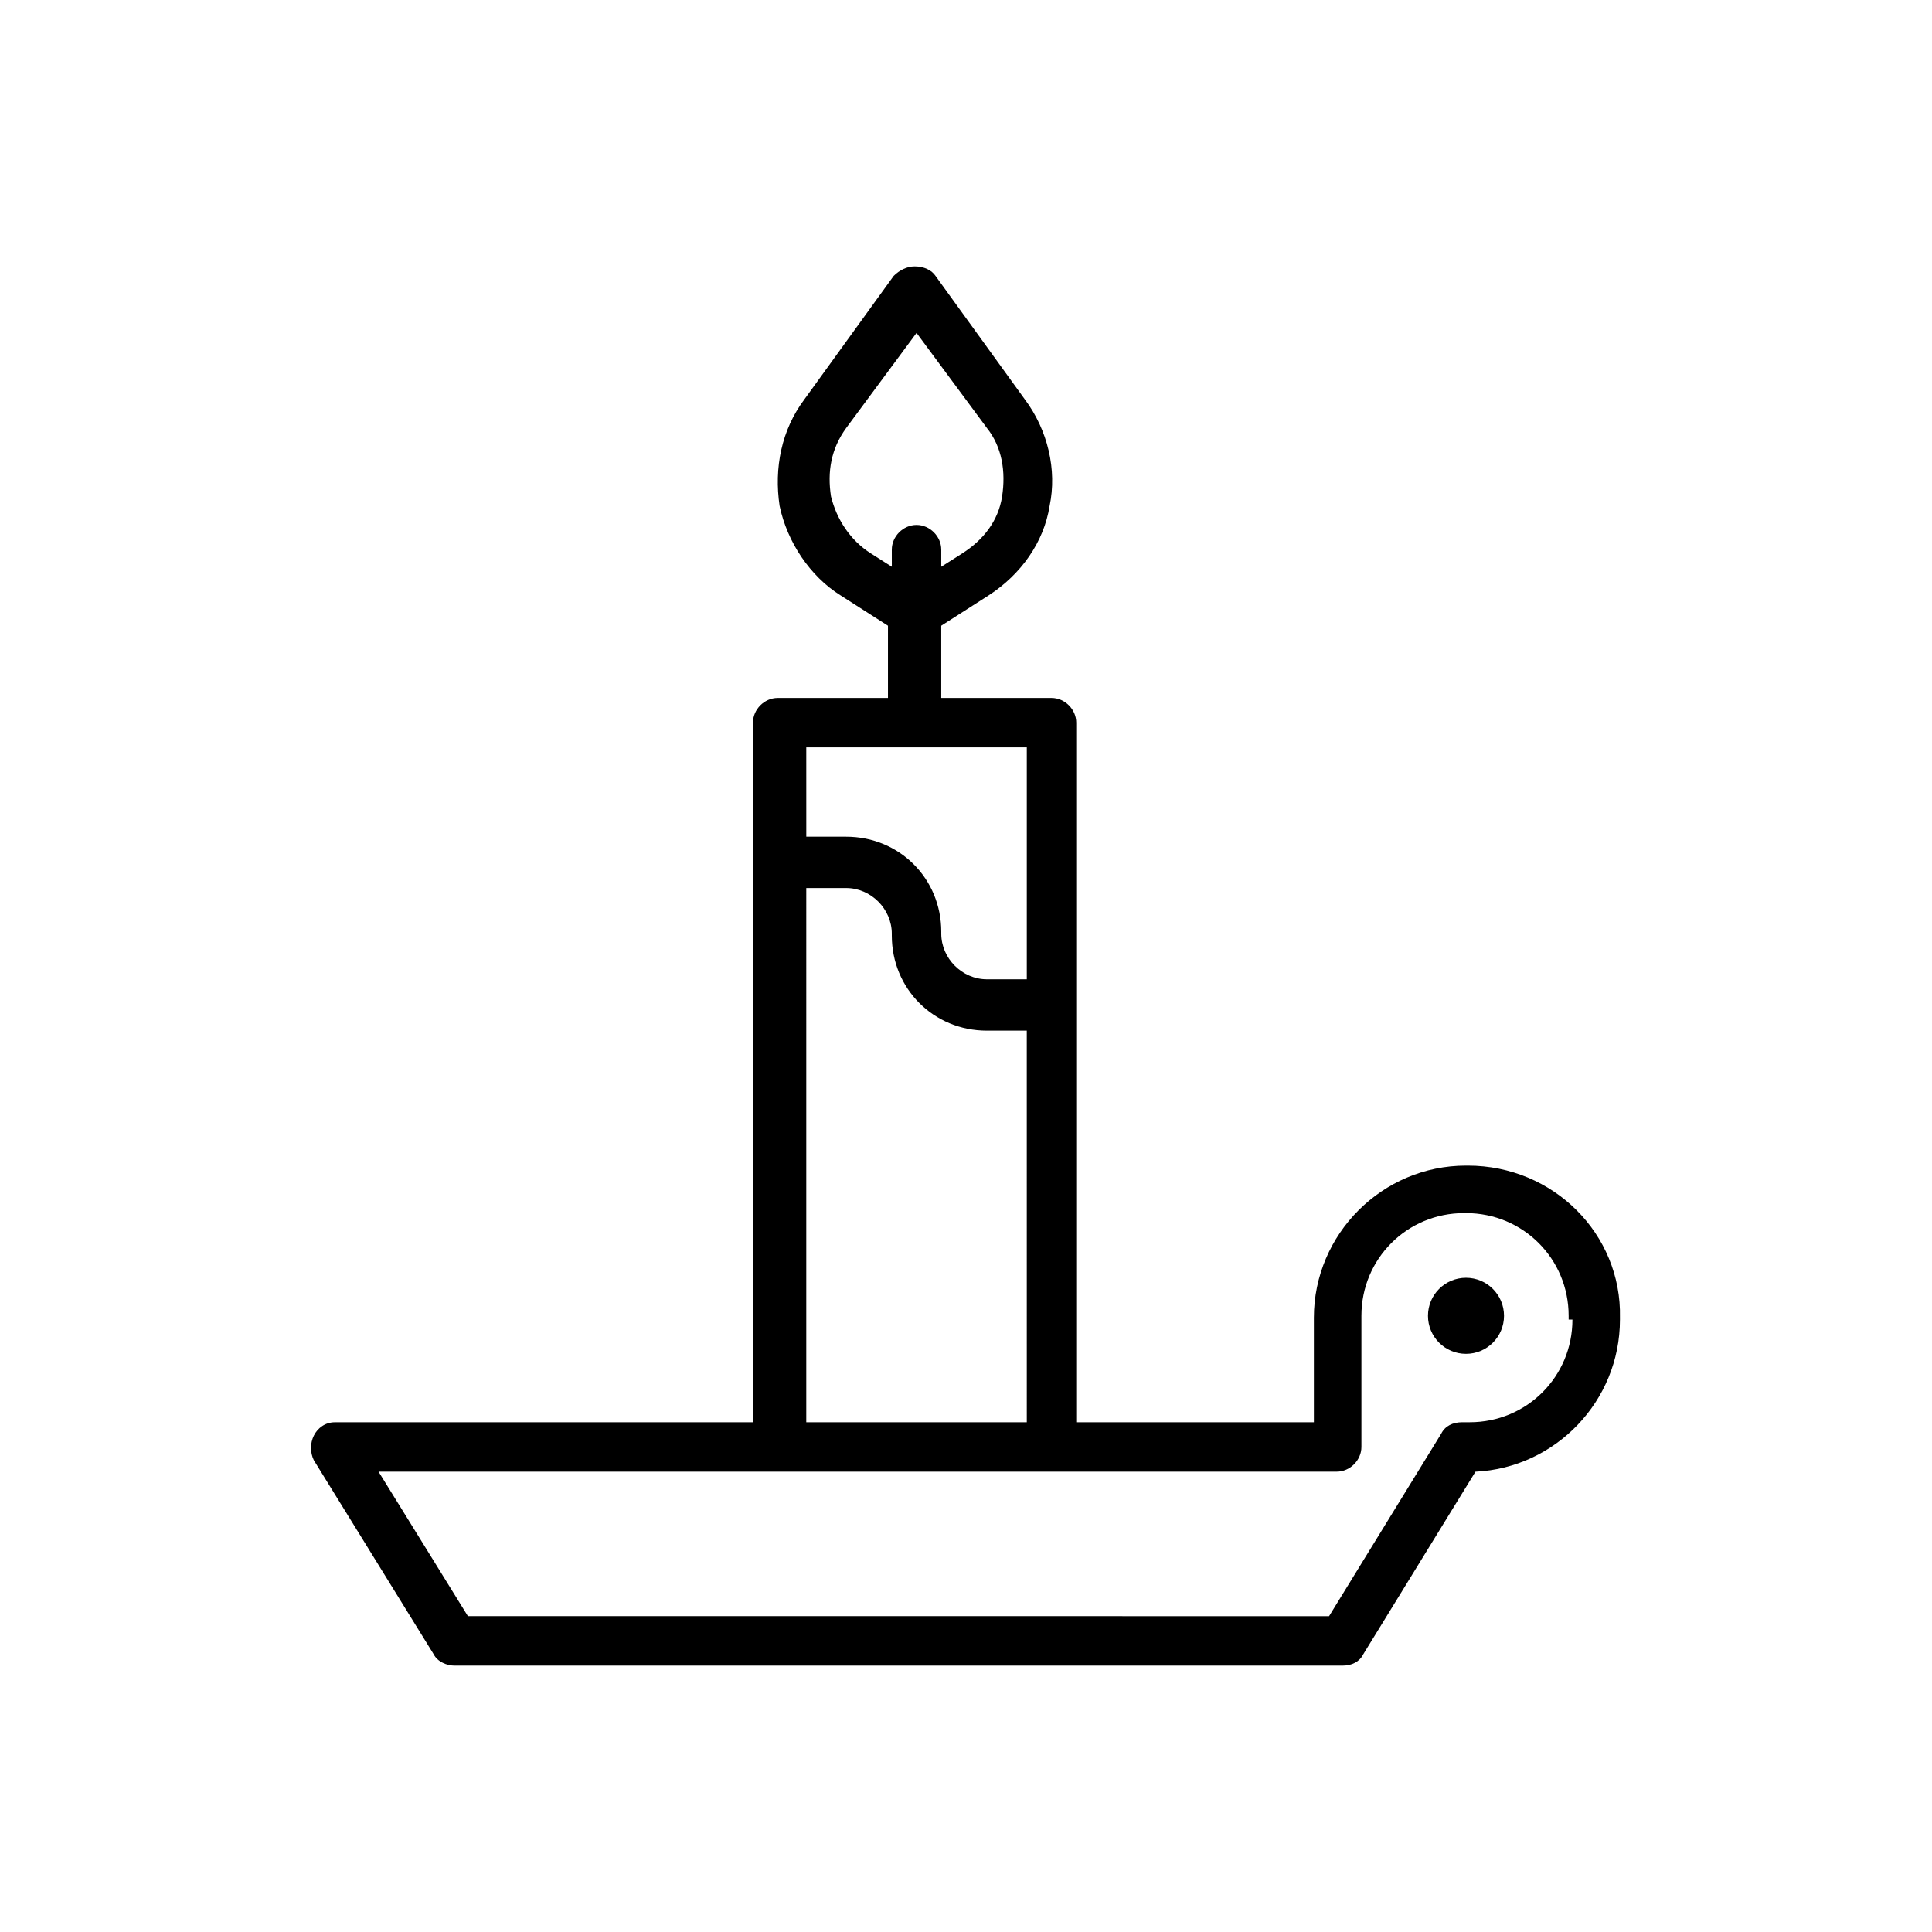 <?xml version="1.0" encoding="UTF-8"?>
<!-- The Best Svg Icon site in the world: iconSvg.co, Visit us! https://iconsvg.co -->
<svg fill="#000000" width="800px" height="800px" version="1.1" viewBox="144 144 512 512" xmlns="http://www.w3.org/2000/svg">
 <g>
  <path d="m533 452.9h-0.504c-22.168 0-40.305 18.137-40.305 40.305v27.711h-62.977v-185.4c0-3.527-3.023-6.551-6.551-6.551h-29.223v-19.145l12.594-8.062c8.566-5.543 14.609-14.105 16.121-23.68 2.016-9.574-0.504-20.152-6.551-28.215l-23.68-32.746c-1.008-1.512-3.023-2.519-5.543-2.519-2.016 0-4.031 1.008-5.543 2.519l-23.68 32.746c-6.047 8.062-8.062 18.137-6.551 28.215 2.016 9.574 8.062 18.641 16.121 23.68l12.594 8.062v19.145h-29.223c-3.527 0-6.551 3.023-6.551 6.551l0.016 185.4h-110.84c-2.519 0-4.535 1.512-5.543 3.527-1.008 2.016-1.008 4.535 0 6.551l31.742 51.387c1.008 2.016 3.527 3.023 5.543 3.023h235.28c2.519 0 4.535-1.008 5.543-3.023l29.727-48.367c21.16-1.008 38.289-18.641 38.289-40.305v-0.504c0.5-22.168-17.637-40.305-40.309-40.305zm-158.2-162.23c-5.543-3.527-9.07-9.07-10.578-15.113-1.008-6.551 0-12.594 4.031-18.137l18.641-25.191 18.641 25.191c4.031 5.039 5.039 11.586 4.031 18.137-1.008 6.551-5.039 11.586-10.578 15.113l-5.547 3.527v-4.535c0-3.527-3.023-6.551-6.551-6.551-3.527 0-6.551 3.023-6.551 6.551l0.004 4.535zm-17.129 51.387h58.441v61.465h-10.578c-6.551 0-12.09-5.543-12.09-12.09v-0.504c0-14.105-11.082-25.191-25.191-25.191h-10.578zm0 37.285h10.578c6.551 0 12.09 5.543 12.09 12.09v0.504c0 14.105 11.082 25.191 25.191 25.191h10.578l0.004 103.79h-58.441zm203.04 114.36c0 15.113-12.09 27.207-27.207 27.207h-2.016c-2.519 0-4.535 1.008-5.543 3.023l-29.727 48.367-228.22-0.004-23.68-38.289h253.92c3.527 0 6.551-3.023 6.551-6.551v-34.762c0-15.113 12.09-27.207 27.207-27.207h0.504c15.113 0 27.207 12.09 27.207 27.207v1.008z"/>
  <path d="m542.58 492.7c0 5.566-4.512 10.078-10.078 10.078s-10.074-4.512-10.074-10.078c0-5.566 4.508-10.074 10.074-10.074s10.078 4.508 10.078 10.074"/>
 </g>
</svg>